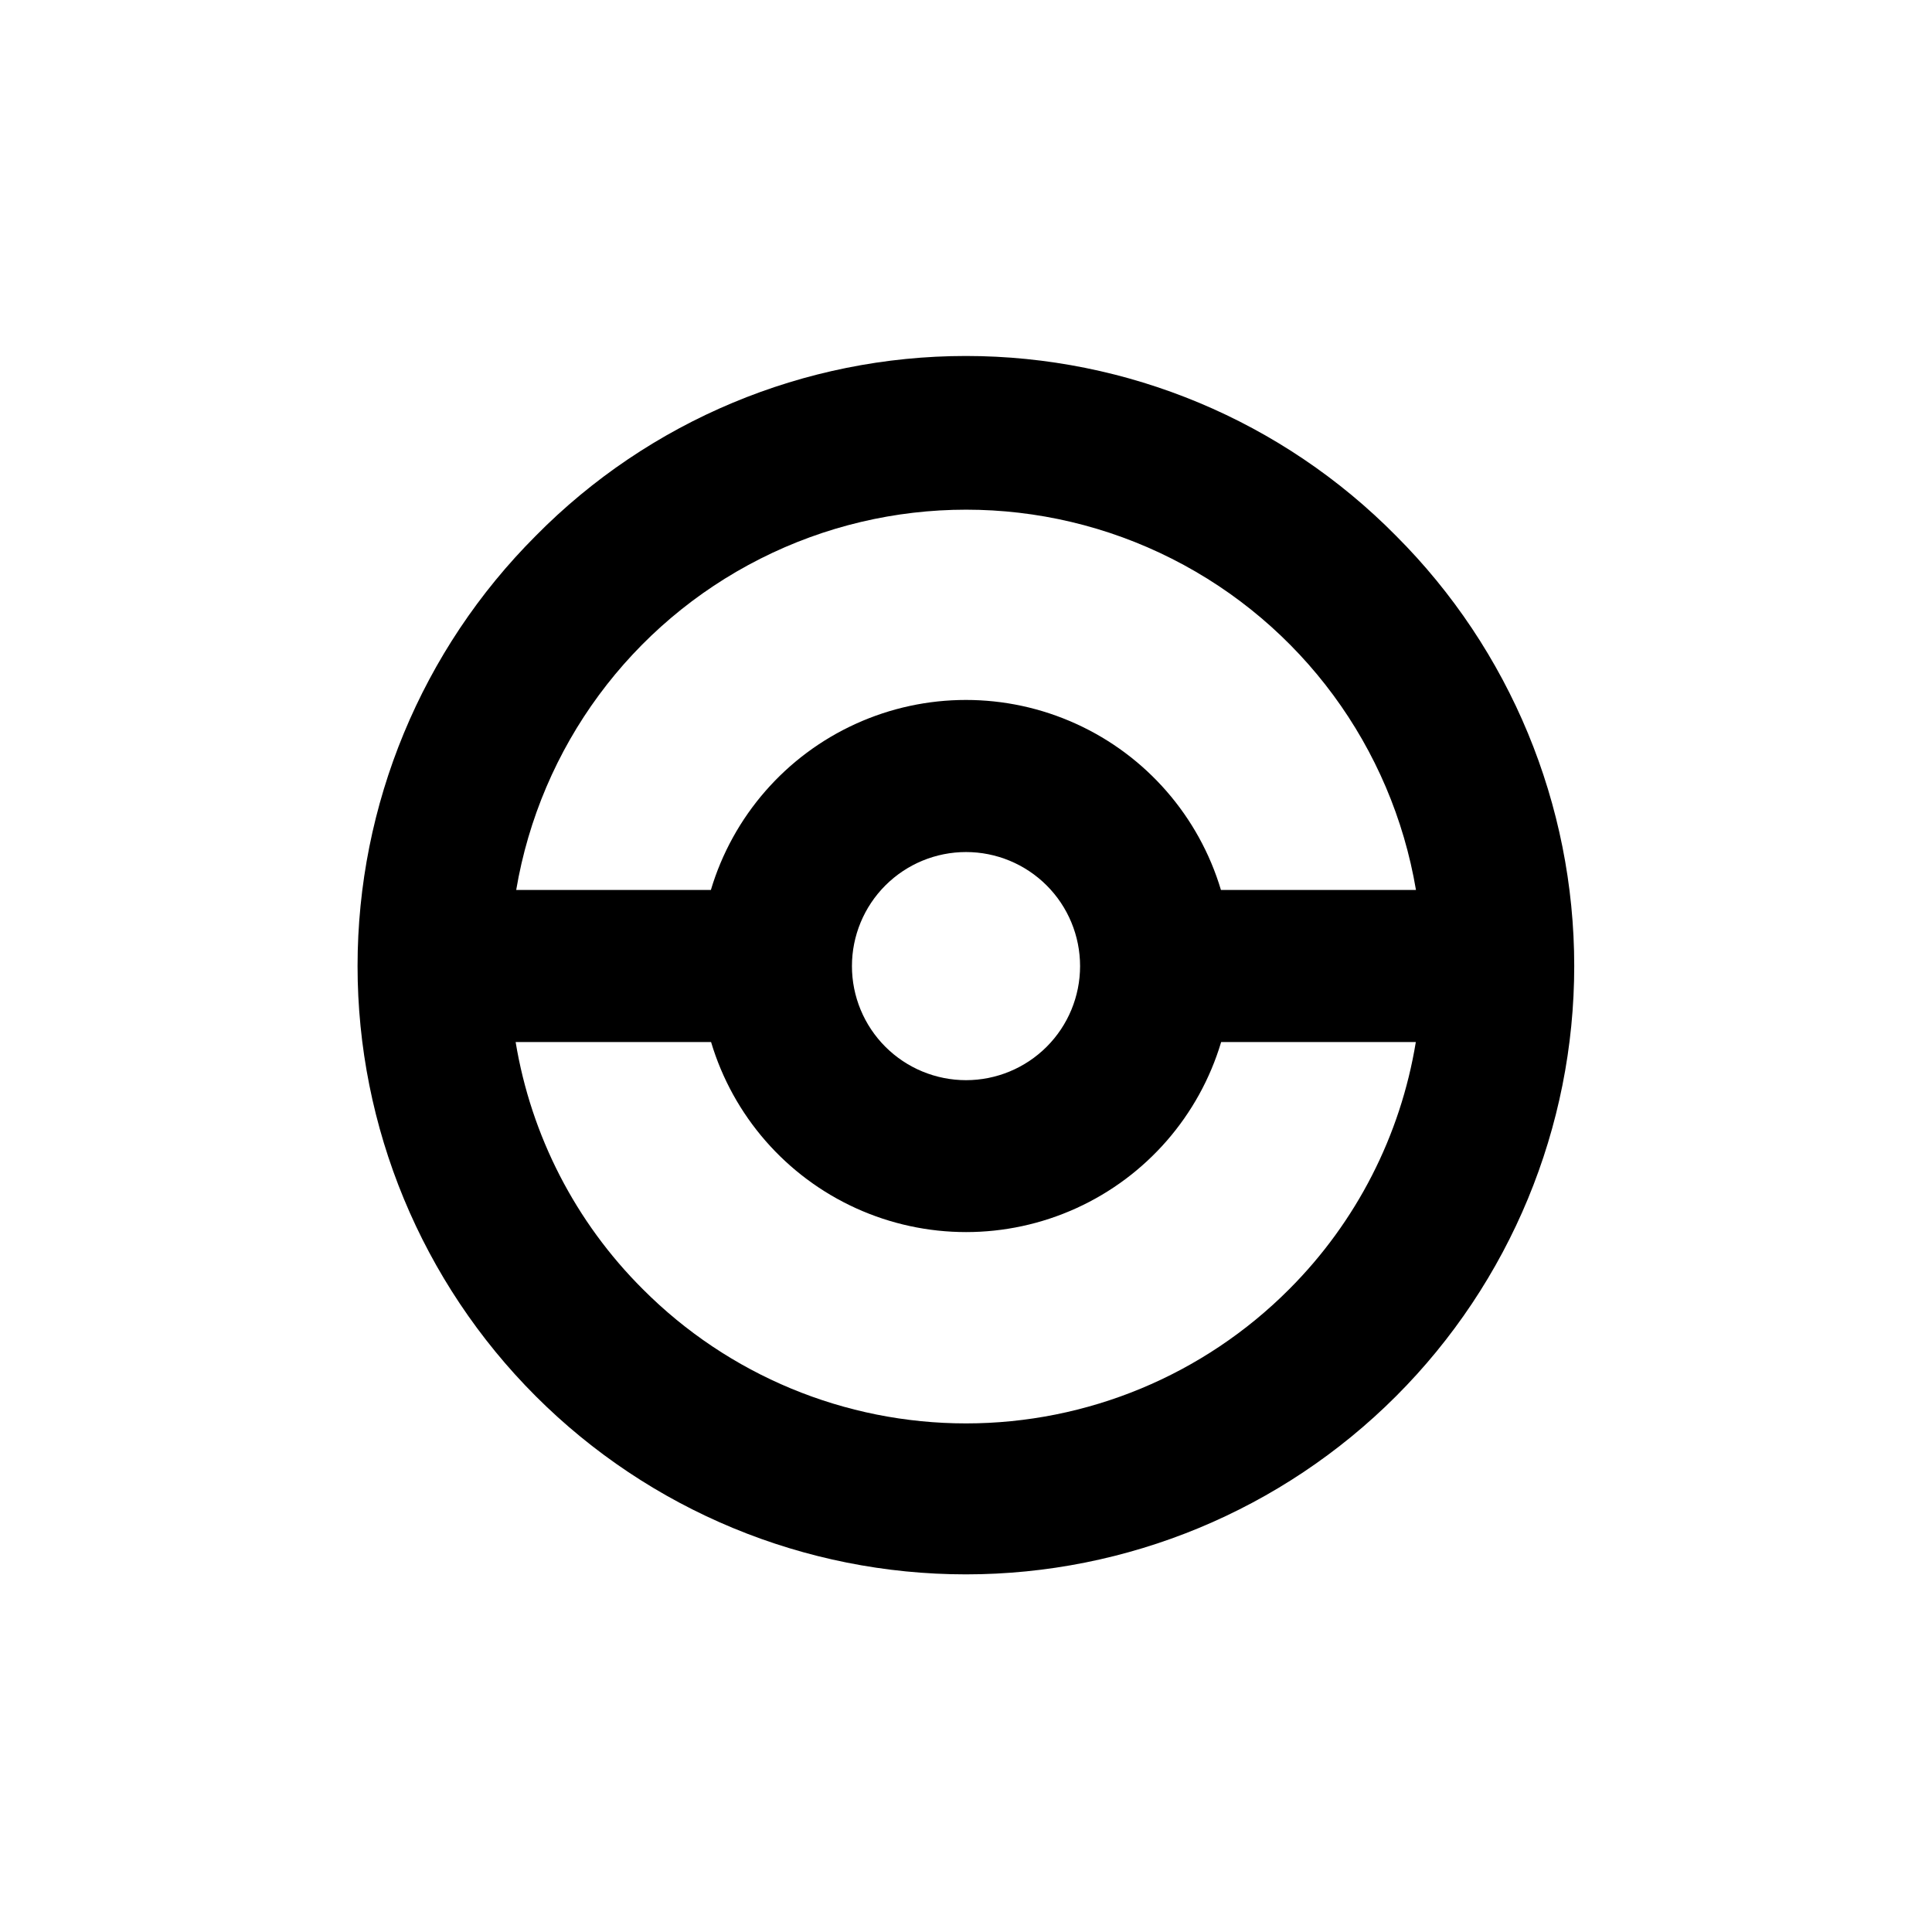 <?xml version="1.0" encoding="UTF-8"?>
<!-- Uploaded to: ICON Repo, www.svgrepo.com, Generator: ICON Repo Mixer Tools -->
<svg fill="#000000" width="800px" height="800px" version="1.1" viewBox="144 144 512 512" xmlns="http://www.w3.org/2000/svg">
 <path d="m285.99 285.99c-30.242 30.23-47.23 71.238-47.234 114-0.004 42.762 16.98 83.77 47.215 114.01 30.234 30.238 71.246 47.223 114 47.223 42.762 0 83.77-16.984 114-47.223 30.234-30.238 47.219-71.246 47.215-114.01-0.004-42.758-16.992-83.766-47.23-114-30.094-30.492-71.148-47.652-113.99-47.652s-83.891 17.16-113.98 47.652zm199.66 199.66c-22.688 22.77-53.504 35.566-85.645 35.566-32.145 0-62.961-12.797-85.648-35.566-17.824-17.758-29.613-40.668-33.707-65.492h51.793c5.832 19.531 19.828 35.586 38.383 44.027 18.555 8.438 39.852 8.438 58.406 0 18.555-8.441 32.551-24.496 38.383-44.027h51.59c-4.051 24.805-15.785 47.715-33.555 65.492zm-107.01-107.01c5.672-5.664 13.359-8.844 21.375-8.84 8.016 0 15.699 3.188 21.367 8.855 5.668 5.668 8.848 13.355 8.848 21.371 0 8.016-3.18 15.703-8.848 21.371-5.668 5.668-13.352 8.855-21.367 8.859-8.016 0-15.703-3.18-21.375-8.844-5.676-5.668-8.867-13.363-8.867-21.387 0-8.023 3.191-15.715 8.867-21.387zm88.922 1.211c-5.832-19.535-19.828-35.59-38.383-44.027-18.555-8.441-39.852-8.441-58.406 0-18.555 8.438-32.551 24.492-38.383 44.027h-51.59c6.394-37.883 30.41-70.469 64.699-87.789 34.289-17.324 74.766-17.324 109.05 0 34.289 17.32 58.305 49.906 64.699 87.789z"/>
</svg>